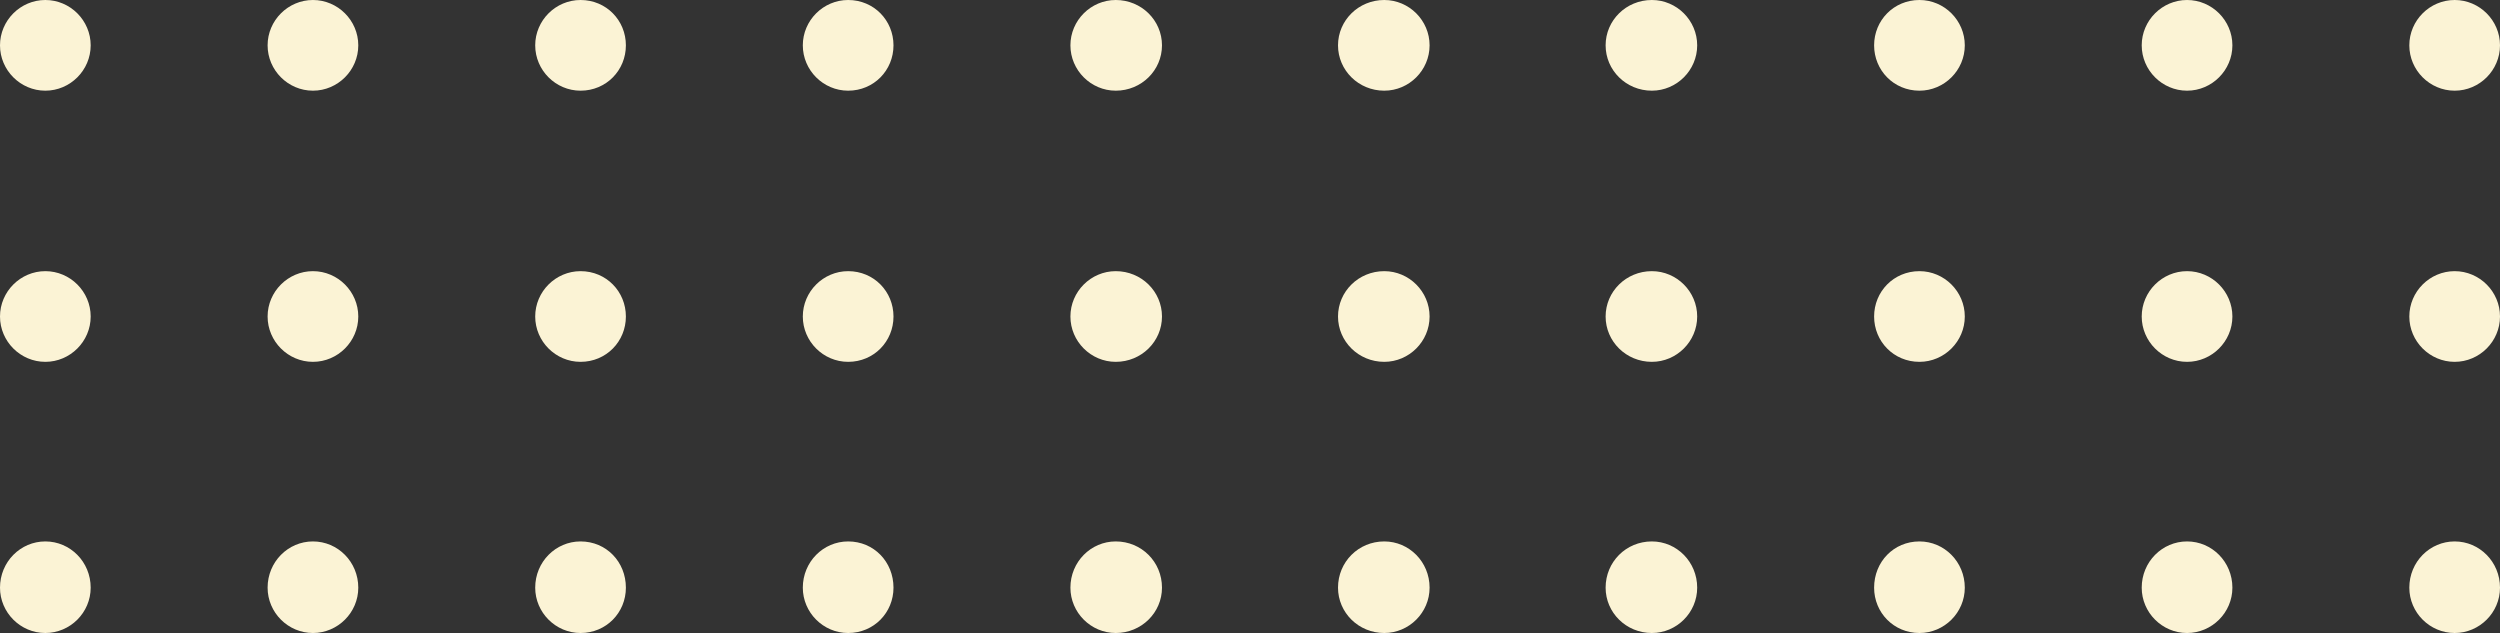 <?xml version="1.0" encoding="UTF-8" standalone="no"?><svg xmlns="http://www.w3.org/2000/svg" xmlns:xlink="http://www.w3.org/1999/xlink" clip-rule="evenodd" fill="#fbf3d5" fill-rule="evenodd" height="712" image-rendering="optimizeQuality" preserveAspectRatio="xMidYMid meet" shape-rendering="geometricPrecision" text-rendering="geometricPrecision" version="1" viewBox="0.0 0.0 2812.0 712.0" width="2812" zoomAndPan="magnify"><rect x="0.0" y="0.0" width="2812.0" height="712.0" fill="#333333" stroke="none"/><g><g id="change1_1"><path d="M653 305c29,0 51,23 51,51 0,28 -22,51 -51,51 -28,0 -51,-23 -51,-51 0,-28 23,-51 51,-51z"/><path d="M954 305c29,0 51,23 51,51 0,28 -22,51 -51,51 -28,0 -51,-23 -51,-51 0,-28 23,-51 51,-51z"/><path d="M1255 305c29,0 52,23 52,51 0,28 -23,51 -52,51 -28,0 -51,-23 -51,-51 0,-28 23,-51 51,-51z"/><path d="M1557 305c28,0 51,23 51,51 0,28 -23,51 -51,51 -29,0 -52,-23 -52,-51 0,-28 23,-51 52,-51z"/><path d="M1858 305c28,0 51,23 51,51 0,28 -23,51 -51,51 -29,0 -52,-23 -52,-51 0,-28 23,-51 52,-51z"/><path d="M2159 305c28,0 51,23 51,51 0,28 -23,51 -51,51 -29,0 -51,-23 -51,-51 0,-28 22,-51 51,-51z"/><path d="M2460 305c28,0 51,23 51,51 0,28 -23,51 -51,51 -28,0 -51,-23 -51,-51 0,-28 23,-51 51,-51z"/><path d="M2761 305c28,0 51,23 51,51 0,28 -23,51 -51,51 -28,0 -51,-23 -51,-51 0,-28 23,-51 51,-51z"/><path d="M51 305c28,0 51,23 51,51 0,28 -23,51 -51,51 -28,0 -51,-23 -51,-51 0,-28 23,-51 51,-51z"/><path d="M653 609c29,0 51,23 51,52 0,28 -22,51 -51,51 -28,0 -51,-23 -51,-51 0,-29 23,-52 51,-52z"/><path d="M954 609c29,0 51,23 51,52 0,28 -22,51 -51,51 -28,0 -51,-23 -51,-51 0,-29 23,-52 51,-52z"/><path d="M1255 609c29,0 52,23 52,52 0,28 -23,51 -52,51 -28,0 -51,-23 -51,-51 0,-29 23,-52 51,-52z"/><path d="M1557 609c28,0 51,23 51,52 0,28 -23,51 -51,51 -29,0 -52,-23 -52,-51 0,-29 23,-52 52,-52z"/><path d="M1858 609c28,0 51,23 51,52 0,28 -23,51 -51,51 -29,0 -52,-23 -52,-51 0,-29 23,-52 52,-52z"/><path d="M2159 609c28,0 51,23 51,52 0,28 -23,51 -51,51 -29,0 -51,-23 -51,-51 0,-29 22,-52 51,-52z"/><path d="M2460 609c28,0 51,23 51,52 0,28 -23,51 -51,51 -28,0 -51,-23 -51,-51 0,-29 23,-52 51,-52z"/><path d="M2761 609c28,0 51,23 51,52 0,28 -23,51 -51,51 -28,0 -51,-23 -51,-51 0,-29 23,-52 51,-52z"/><path d="M51 609c28,0 51,23 51,52 0,28 -23,51 -51,51 -28,0 -51,-23 -51,-51 0,-29 23,-52 51,-52z"/><path d="M352 609c28,0 51,23 51,52 0,28 -23,51 -51,51 -28,0 -51,-23 -51,-51 0,-29 23,-52 51,-52z"/><path d="M653 0c29,0 51,23 51,51 0,28 -22,51 -51,51 -28,0 -51,-23 -51,-51 0,-28 23,-51 51,-51z"/><path d="M954 0c29,0 51,23 51,51 0,28 -22,51 -51,51 -28,0 -51,-23 -51,-51 0,-28 23,-51 51,-51z"/><path d="M1255 0c29,0 52,23 52,51 0,28 -23,51 -52,51 -28,0 -51,-23 -51,-51 0,-28 23,-51 51,-51z"/><path d="M1557 0c28,0 51,23 51,51 0,28 -23,51 -51,51 -29,0 -52,-23 -52,-51 0,-28 23,-51 52,-51z"/><path d="M1858 0c28,0 51,23 51,51 0,28 -23,51 -51,51 -29,0 -52,-23 -52,-51 0,-28 23,-51 52,-51z"/><path d="M2159 0c28,0 51,23 51,51 0,28 -23,51 -51,51 -29,0 -51,-23 -51,-51 0,-28 22,-51 51,-51z"/><path d="M2460 0c28,0 51,23 51,51 0,28 -23,51 -51,51 -28,0 -51,-23 -51,-51 0,-28 23,-51 51,-51z"/><path d="M2761 0c28,0 51,23 51,51 0,28 -23,51 -51,51 -28,0 -51,-23 -51,-51 0,-28 23,-51 51,-51z"/><path d="M51 0c28,0 51,23 51,51 0,28 -23,51 -51,51 -28,0 -51,-23 -51,-51 0,-28 23,-51 51,-51z"/><path d="M352 0c28,0 51,23 51,51 0,28 -23,51 -51,51 -28,0 -51,-23 -51,-51 0,-28 23,-51 51,-51z"/><path d="M352 305c28,0 51,23 51,51 0,28 -23,51 -51,51 -28,0 -51,-23 -51,-51 0,-28 23,-51 51,-51z"/></g></g></svg>